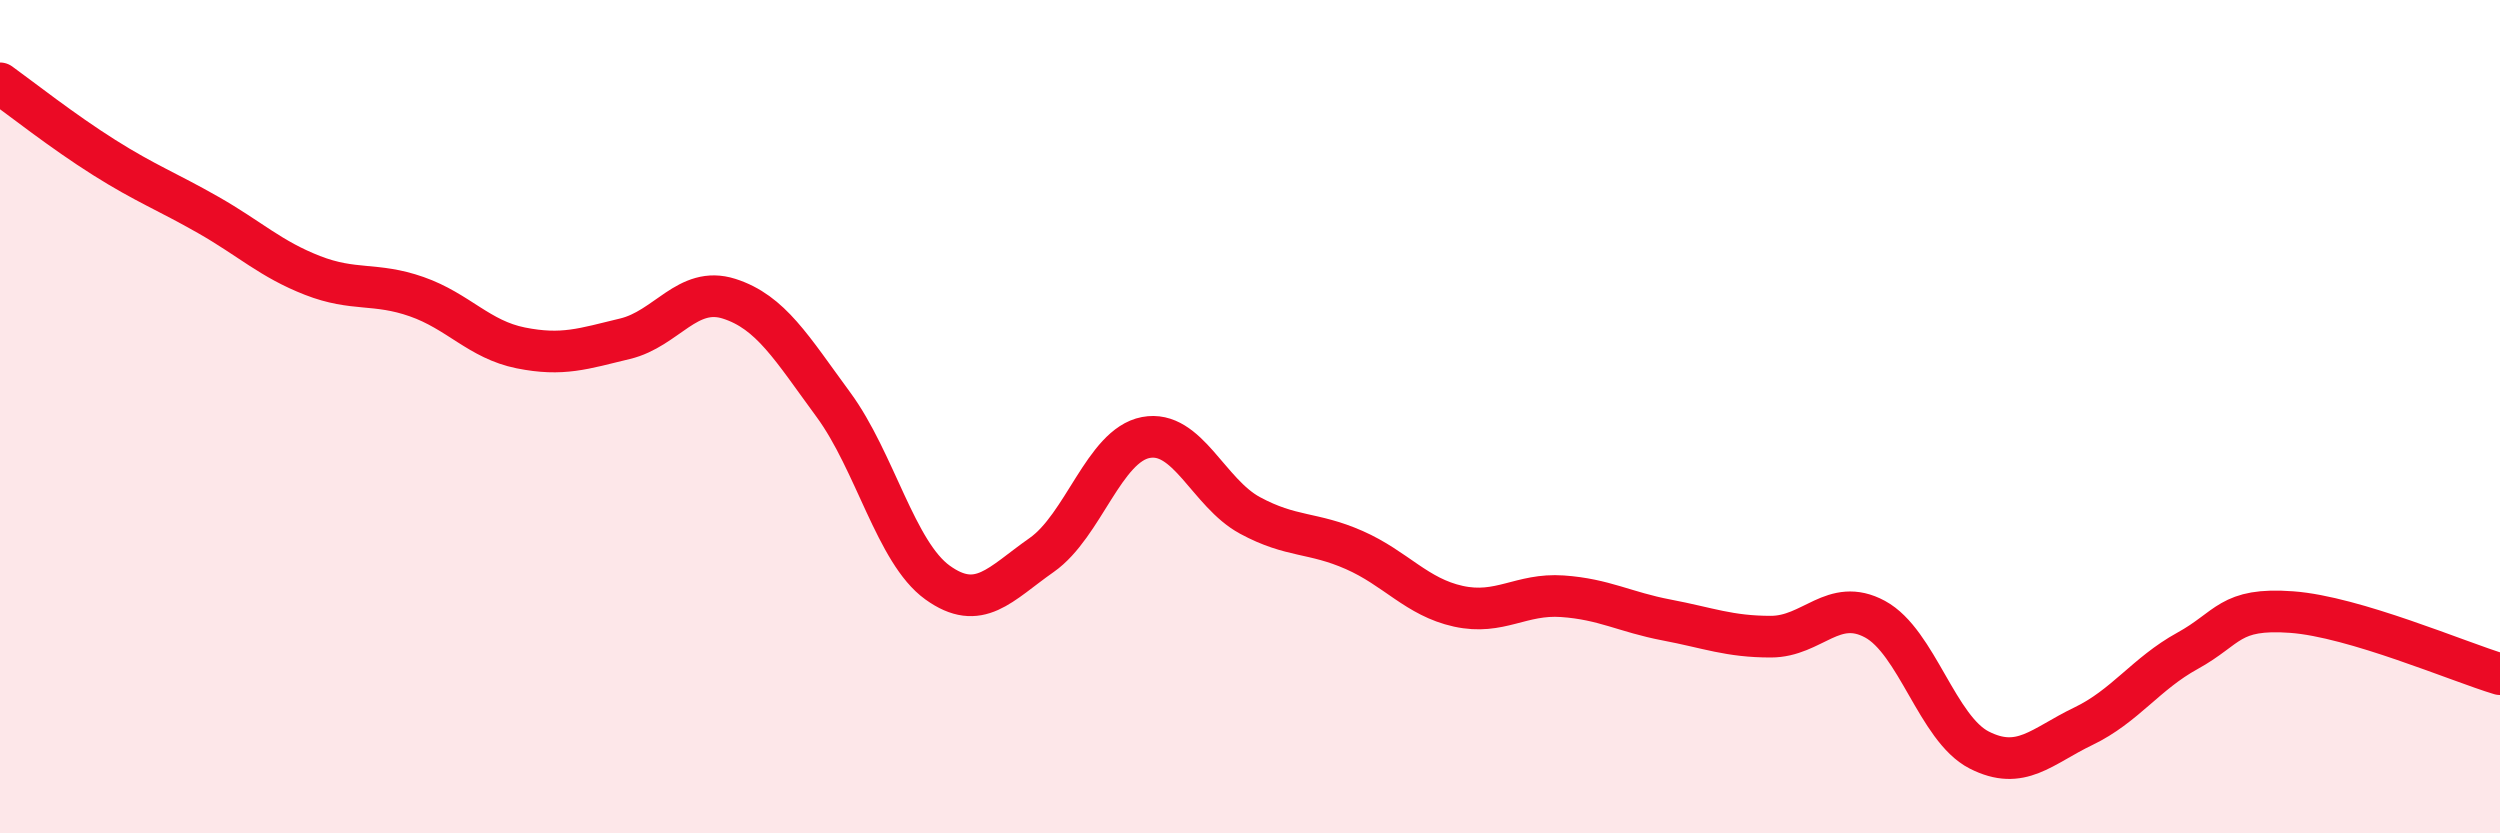 
    <svg width="60" height="20" viewBox="0 0 60 20" xmlns="http://www.w3.org/2000/svg">
      <path
        d="M 0,2 C 0.5,2.36 1.5,3.15 2.5,3.78 C 3.5,4.41 4,4.59 5,5.16 C 6,5.73 6.5,6.22 7.5,6.61 C 8.5,7 9,6.77 10,7.12 C 11,7.47 11.5,8.15 12.5,8.35 C 13.5,8.55 14,8.37 15,8.13 C 16,7.89 16.5,6.85 17.5,7.17 C 18.5,7.49 19,8.35 20,9.71 C 21,11.07 21.5,13.26 22.5,13.98 C 23.5,14.7 24,14.02 25,13.32 C 26,12.62 26.5,10.69 27.5,10.5 C 28.5,10.31 29,11.83 30,12.37 C 31,12.91 31.5,12.76 32.5,13.2 C 33.5,13.64 34,14.33 35,14.55 C 36,14.77 36.5,14.24 37.5,14.31 C 38.5,14.38 39,14.69 40,14.88 C 41,15.07 41.5,15.28 42.5,15.28 C 43.5,15.28 44,14.32 45,14.86 C 46,15.4 46.5,17.49 47.5,18 C 48.5,18.51 49,17.91 50,17.43 C 51,16.95 51.5,16.17 52.5,15.62 C 53.5,15.07 53.5,14.58 55,14.69 C 56.5,14.8 59,15.88 60,16.18L60 20L0 20Z"
        fill="#EB0A25"
        opacity="0.1"
        stroke-linecap="round"
        stroke-linejoin="round"
      />
      <path
        d="M 0,2 C 0.5,2.36 1.5,3.15 2.5,3.78 C 3.5,4.41 4,4.59 5,5.16 C 6,5.73 6.5,6.22 7.5,6.61 C 8.5,7 9,6.77 10,7.12 C 11,7.47 11.5,8.15 12.5,8.35 C 13.5,8.55 14,8.37 15,8.13 C 16,7.89 16.5,6.85 17.5,7.17 C 18.5,7.49 19,8.35 20,9.71 C 21,11.07 21.5,13.26 22.5,13.98 C 23.5,14.7 24,14.02 25,13.32 C 26,12.62 26.5,10.69 27.5,10.5 C 28.5,10.31 29,11.83 30,12.37 C 31,12.91 31.5,12.76 32.5,13.2 C 33.5,13.64 34,14.33 35,14.55 C 36,14.77 36.5,14.24 37.5,14.31 C 38.5,14.38 39,14.69 40,14.88 C 41,15.07 41.5,15.28 42.5,15.28 C 43.5,15.28 44,14.32 45,14.86 C 46,15.4 46.5,17.49 47.5,18 C 48.5,18.51 49,17.91 50,17.43 C 51,16.95 51.5,16.17 52.5,15.62 C 53.5,15.07 53.5,14.58 55,14.69 C 56.5,14.8 59,15.88 60,16.18"
        stroke="#EB0A25"
        stroke-width="1"
        fill="none"
        stroke-linecap="round"
        stroke-linejoin="round"
      />
    </svg>
  